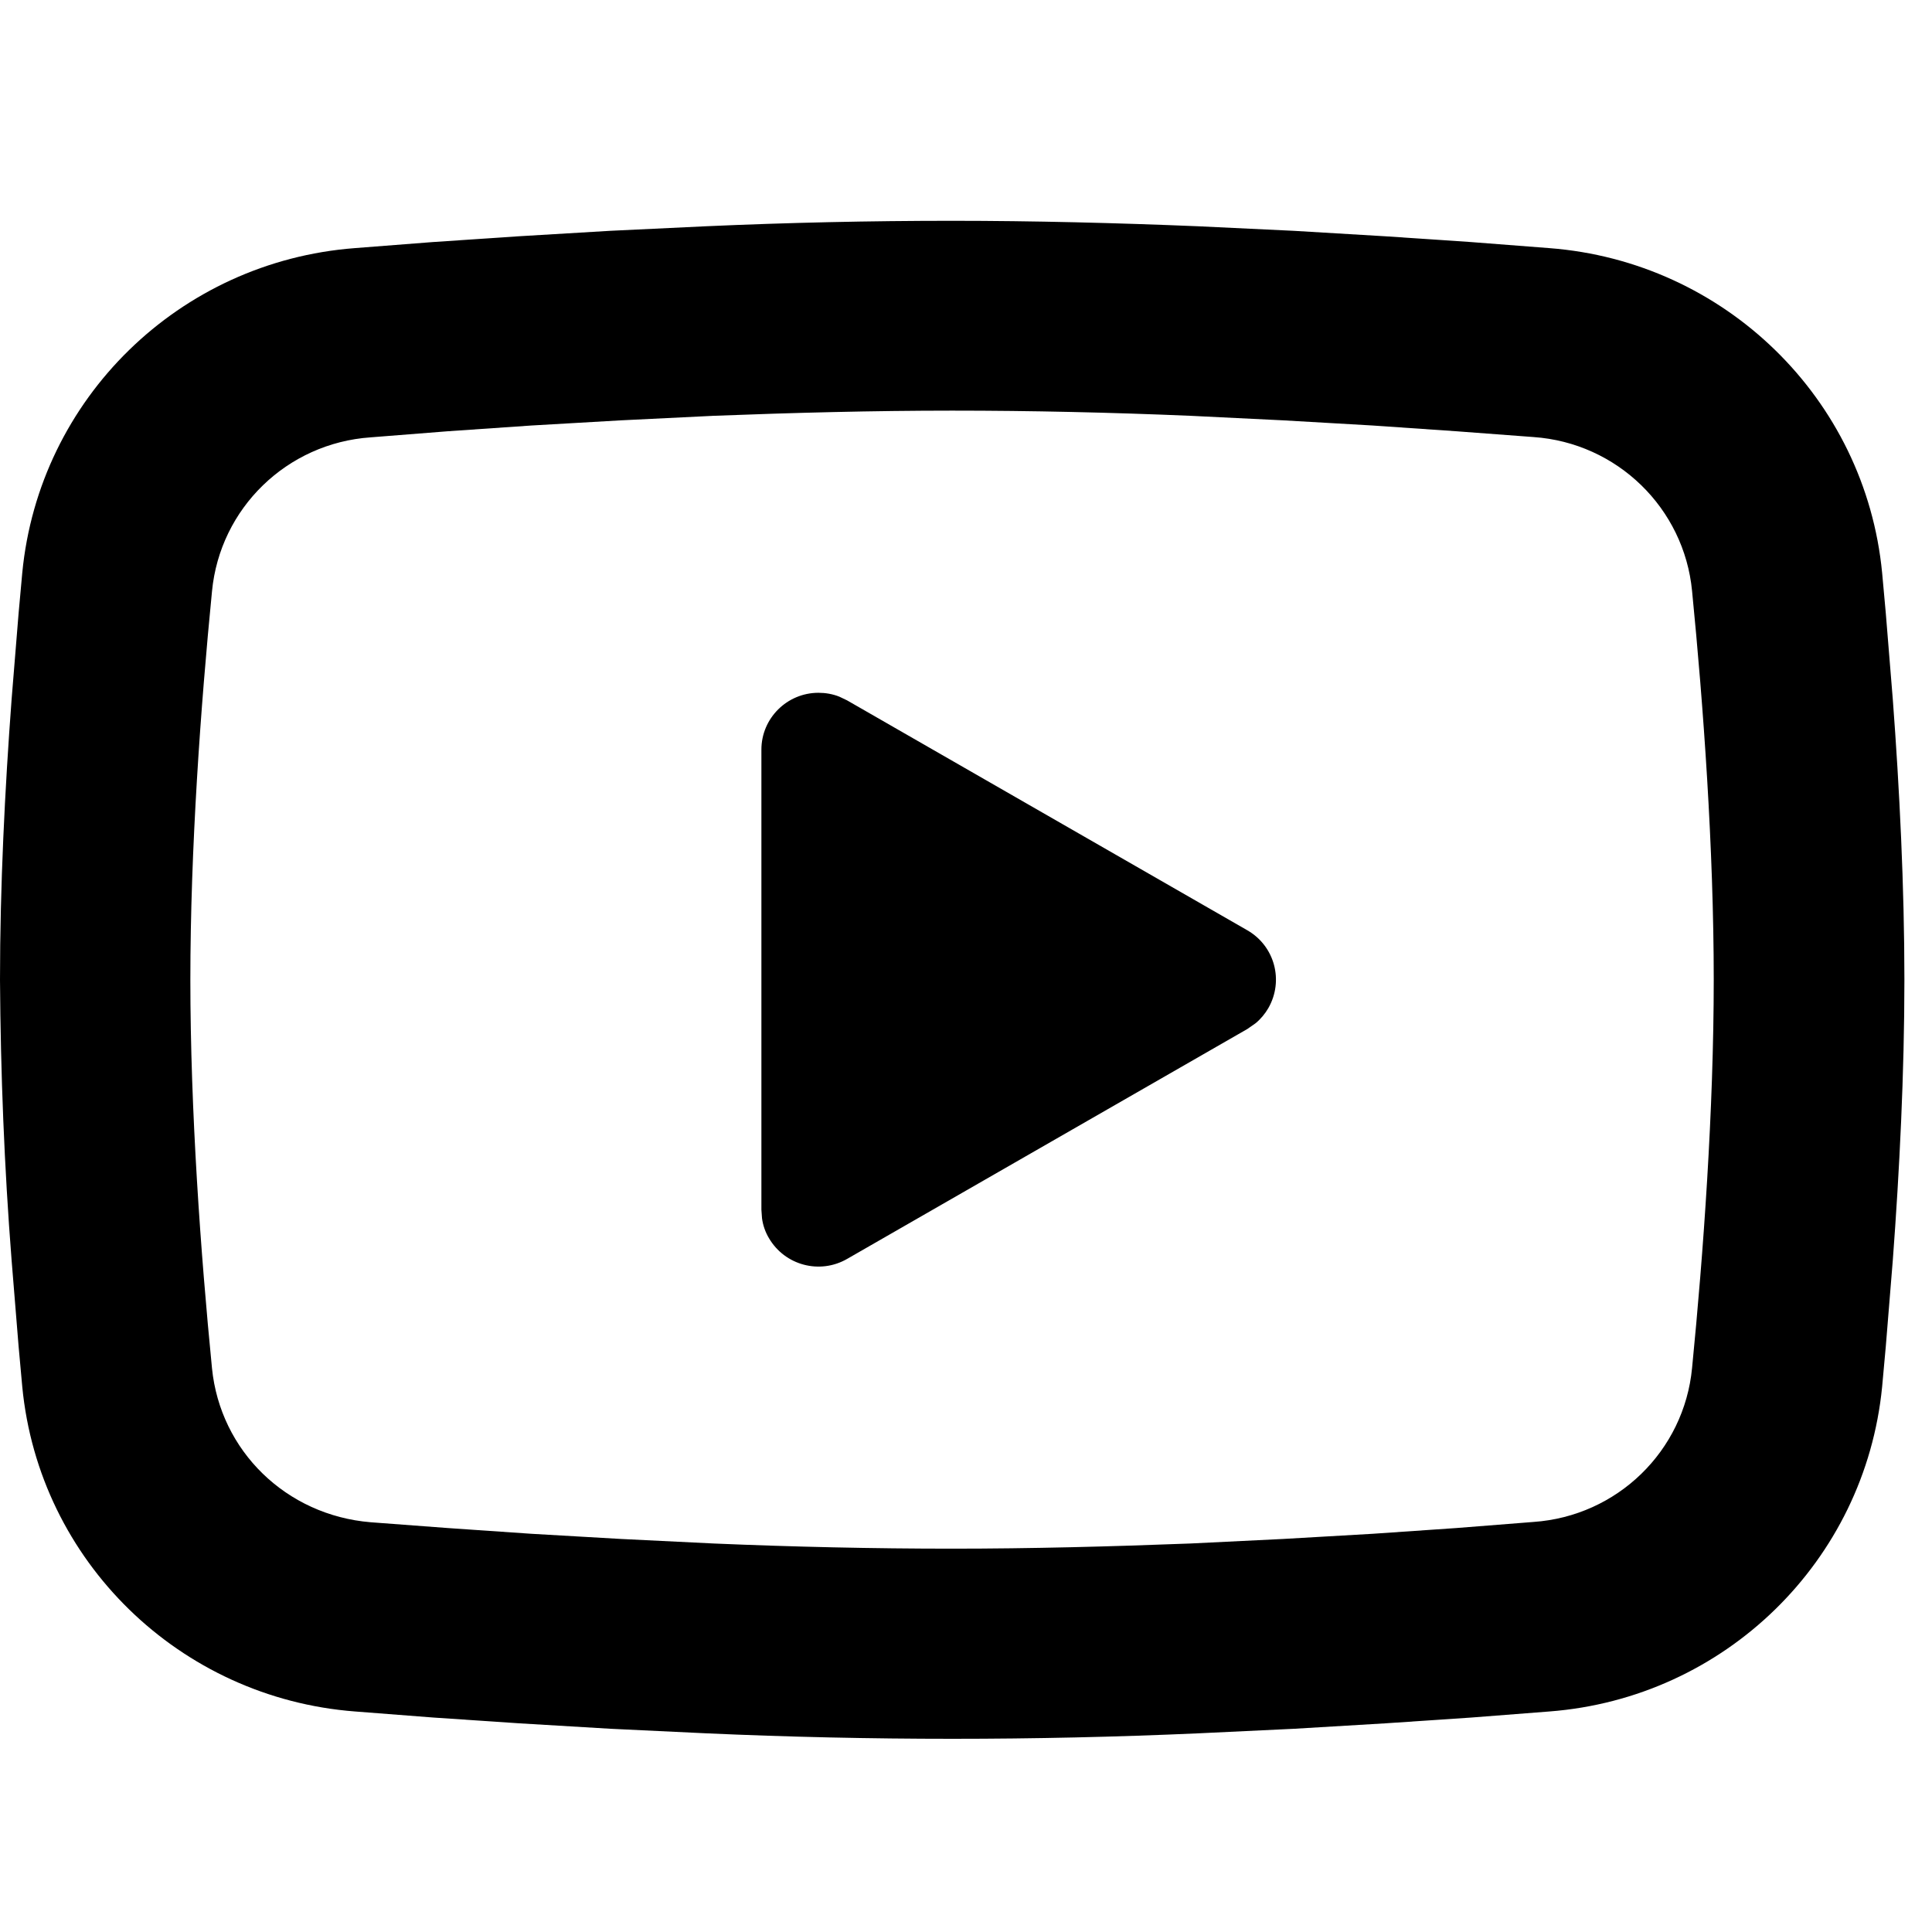 <svg width="70" height="70" viewBox="0 0 70 70" fill="none" xmlns="http://www.w3.org/2000/svg">
<path d="M34.495 8C37.446 8 40.474 8.077 43.403 8.198L46.873 8.363L50.189 8.561L53.295 8.77L56.135 8.99C62.49 9.475 67.585 14.438 68.193 20.754L68.326 22.218L68.58 25.343C68.823 28.578 69 32.122 69 35.5C69 38.878 68.823 42.411 68.58 45.657L68.326 48.782L68.193 50.246C67.574 56.562 62.49 61.525 56.135 62.01L53.306 62.23L50.2 62.439L46.884 62.637L43.414 62.802C40.441 62.934 37.479 63 34.505 63C31.532 63 28.559 62.934 25.597 62.802L22.127 62.637L18.811 62.439L15.705 62.23L12.865 62.01C6.51 61.525 1.415 56.562 0.807 50.246L0.674 48.782L0.42 45.657C0.155 42.279 0.022 38.889 0 35.5C0 32.122 0.177 28.589 0.42 25.343L0.674 22.218L0.807 20.754C1.415 14.438 6.499 9.475 12.854 8.99L15.683 8.77L18.789 8.561L22.105 8.363L25.575 8.198C28.548 8.066 31.521 8 34.495 8ZM34.495 14.878C31.643 14.878 28.714 14.955 25.863 15.065L22.492 15.23L19.253 15.417L16.214 15.626L13.429 15.846C10.4 16.055 7.969 18.41 7.681 21.425C7.272 25.585 6.897 30.757 6.897 35.5C6.897 40.243 7.272 45.426 7.681 49.575C7.98 52.568 10.367 54.901 13.429 55.154L16.214 55.363L19.253 55.572L22.492 55.759L25.863 55.924C28.714 56.045 31.643 56.111 34.495 56.111C37.346 56.111 40.275 56.034 43.126 55.924L46.497 55.759L49.736 55.572L52.775 55.363L55.56 55.143C58.589 54.934 61.02 52.579 61.307 49.564C61.717 45.404 62.092 40.232 62.092 35.489C62.092 30.746 61.717 25.563 61.307 21.414C61.02 18.41 58.589 16.044 55.56 15.835L52.775 15.626L49.736 15.417L46.497 15.23L43.126 15.065C40.253 14.944 37.379 14.878 34.495 14.878ZM27.587 27.159C27.587 26.025 28.515 25.101 29.654 25.101C29.908 25.101 30.173 25.145 30.416 25.244L30.692 25.376L45.193 33.706C46.188 34.279 46.52 35.533 45.956 36.523C45.834 36.733 45.679 36.92 45.492 37.074L45.193 37.283L30.692 45.613C29.698 46.185 28.438 45.844 27.863 44.865C27.73 44.645 27.642 44.392 27.609 44.139L27.587 43.83V27.159Z" fill="black"/>
</svg>

